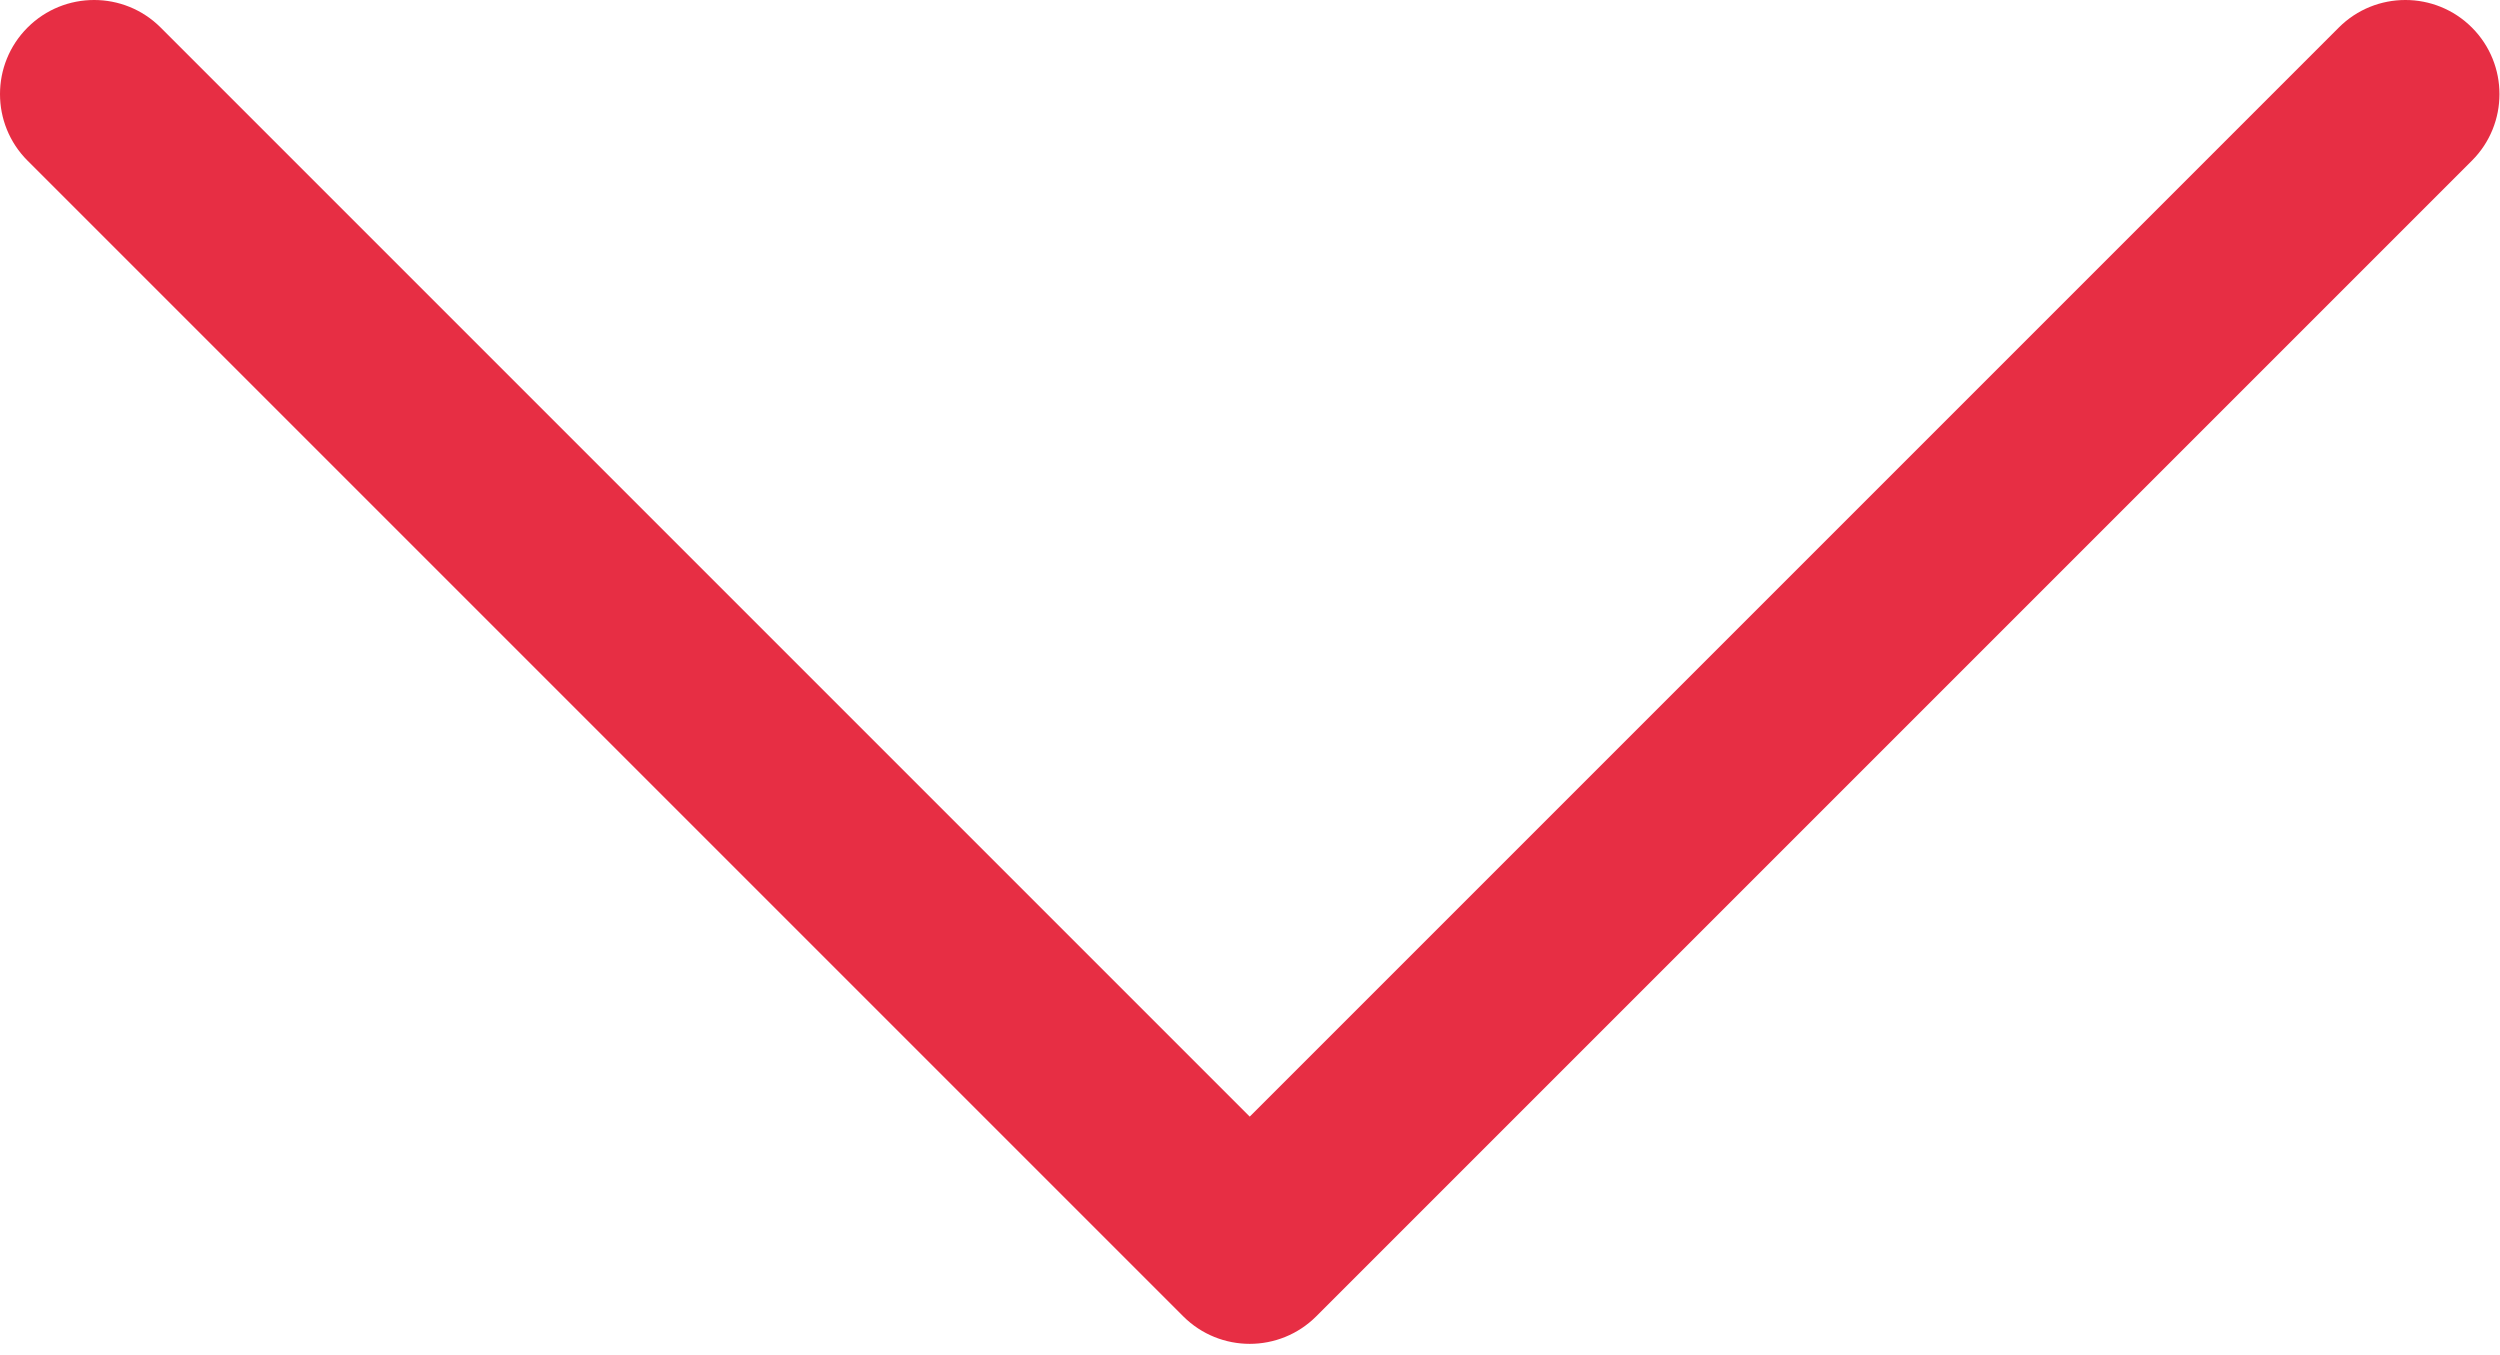 <?xml version="1.0" encoding="UTF-8" standalone="no"?><!DOCTYPE svg PUBLIC "-//W3C//DTD SVG 1.1//EN" "http://www.w3.org/Graphics/SVG/1.1/DTD/svg11.dtd"><svg width="100%" height="100%" viewBox="0 0 166 90" version="1.1" xmlns="http://www.w3.org/2000/svg" xmlns:xlink="http://www.w3.org/1999/xlink" xml:space="preserve" xmlns:serif="http://www.serif.com/" style="fill-rule:evenodd;clip-rule:evenodd;stroke-linejoin:round;stroke-miterlimit:2;"><path d="M1.829,10.668c-2.439,-2.439 -2.439,-6.4 -0,-8.839c2.439,-2.439 6.4,-2.439 8.839,-0l72.314,72.314l72.314,-72.314c2.439,-2.439 6.4,-2.439 8.839,0c2.439,2.439 2.439,6.4 0,8.839l-76.733,76.733c-2.441,2.441 -6.398,2.441 -8.839,-0l-76.733,-76.733Z" style="fill:#e72e44;"/></svg>